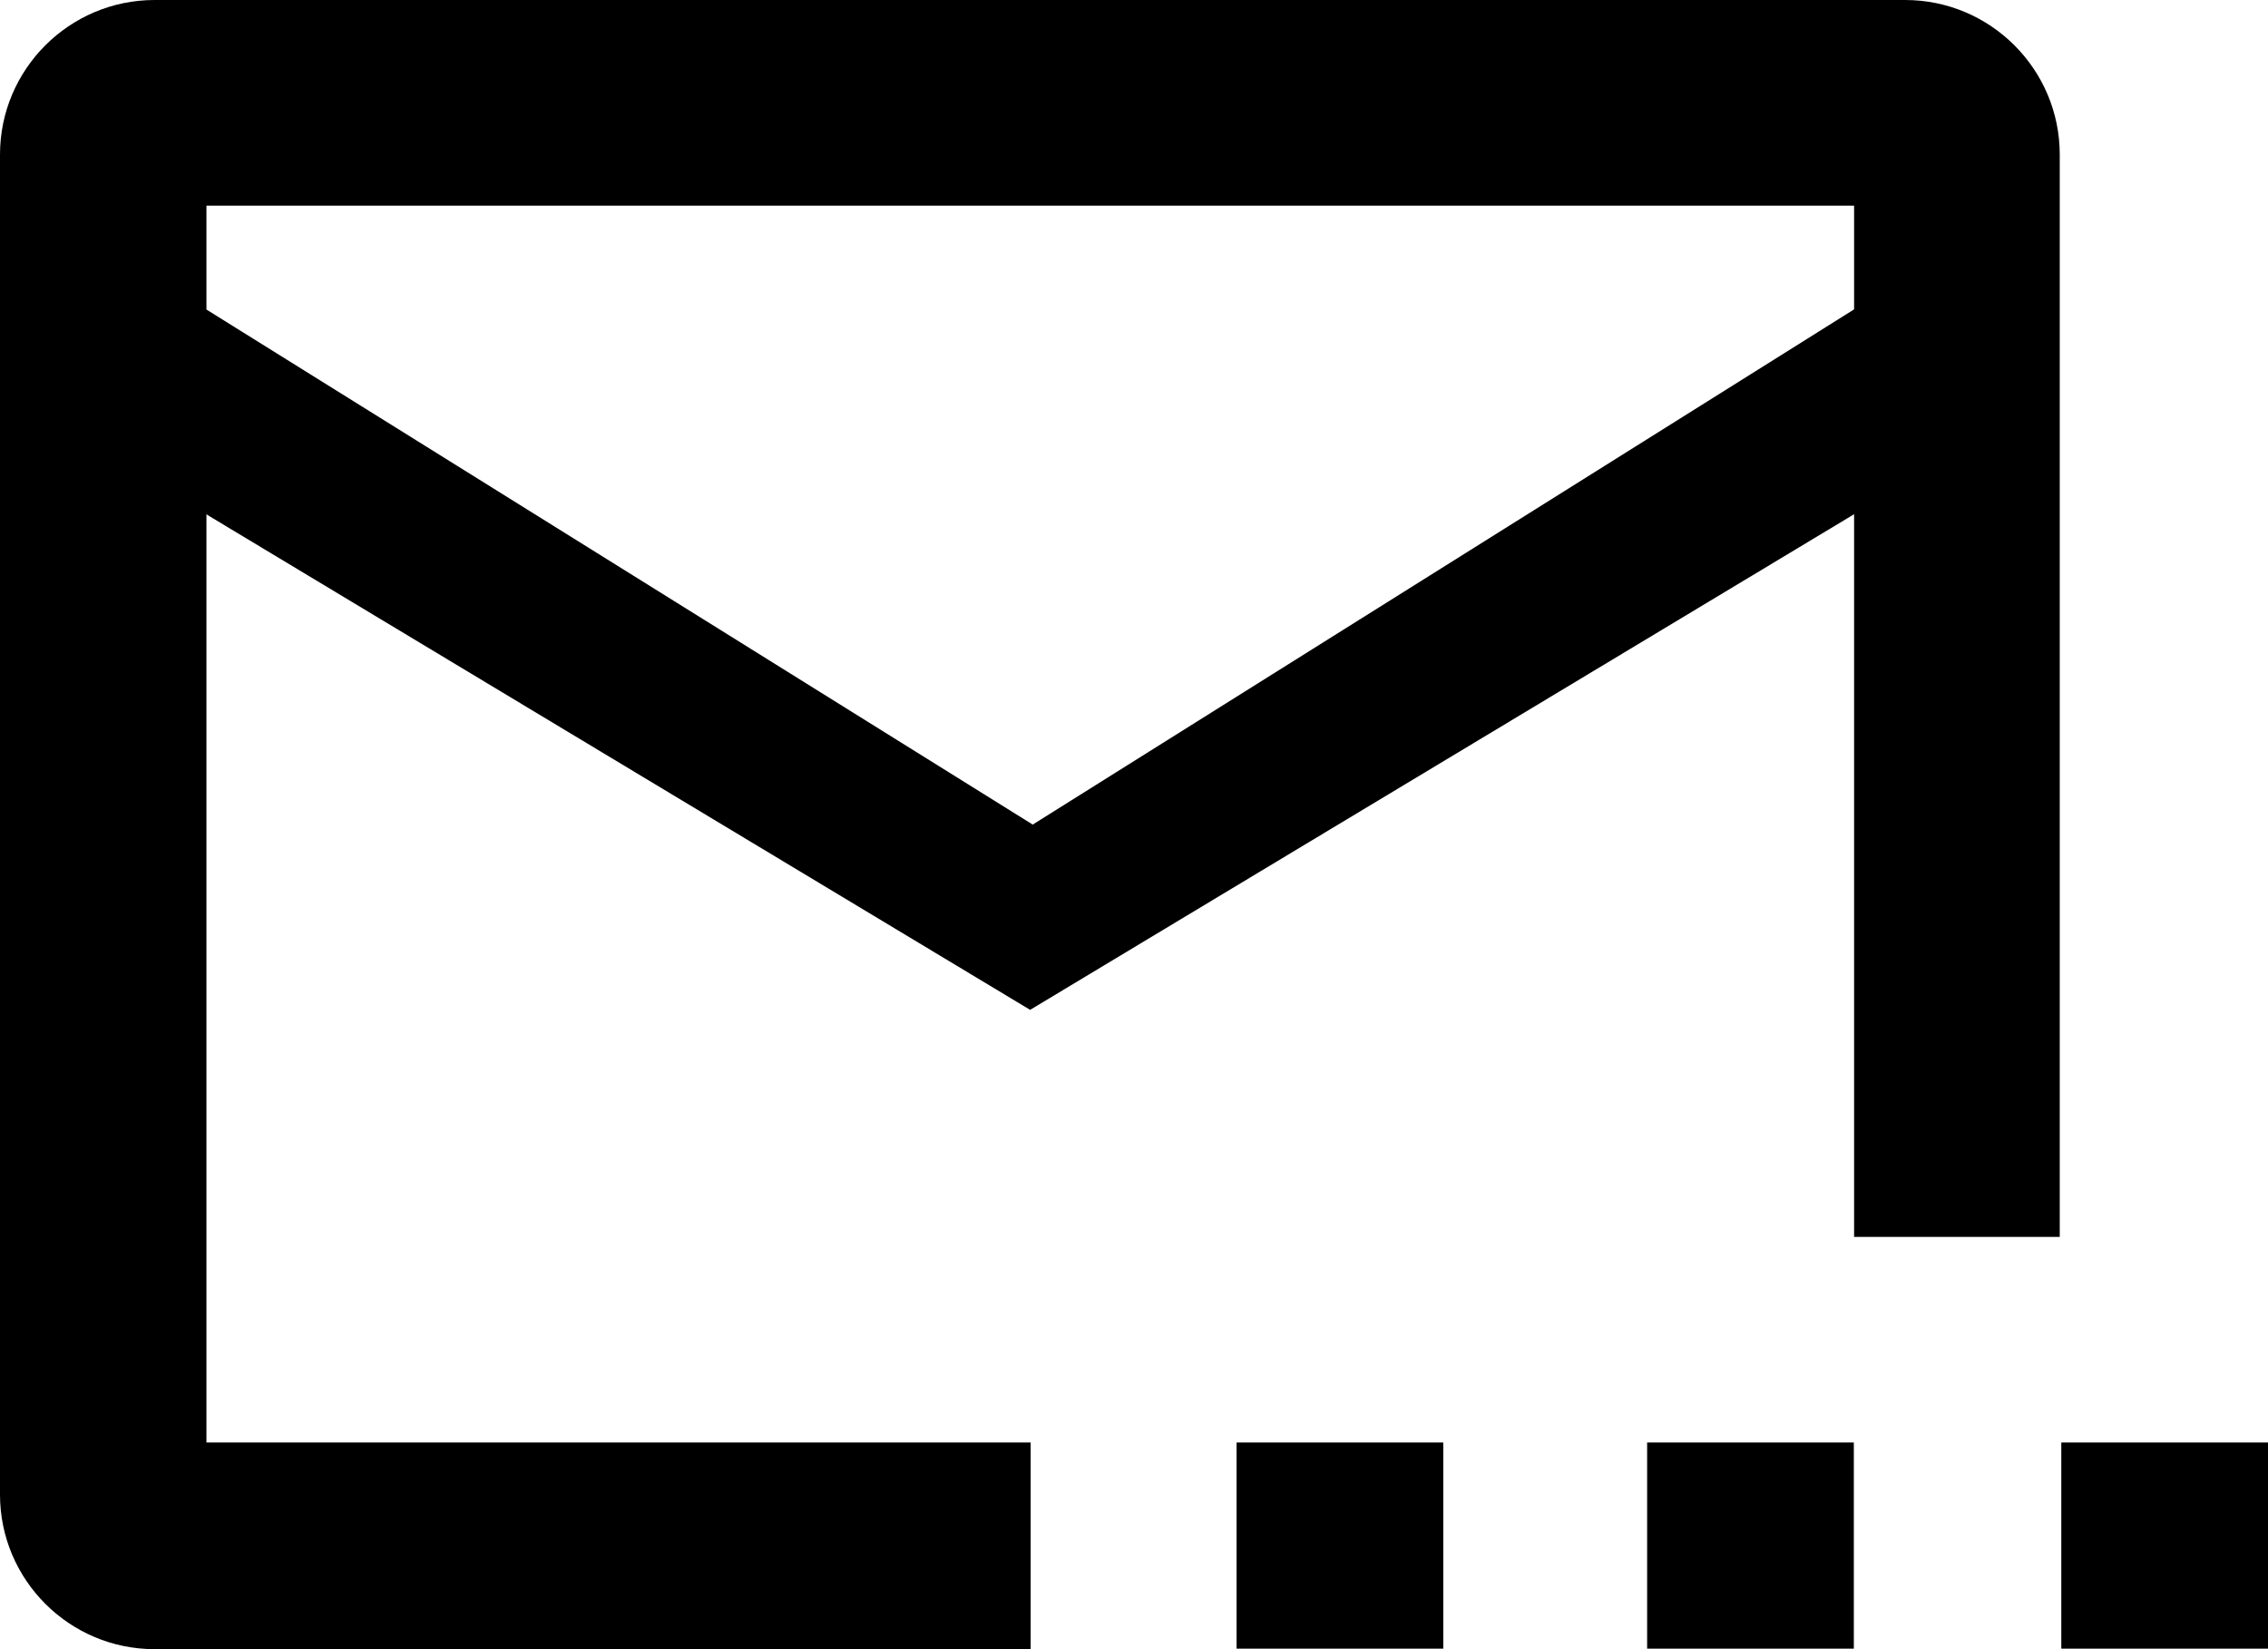 <svg xmlns="http://www.w3.org/2000/svg" xmlns:xlink="http://www.w3.org/1999/xlink" id="Layer_5" x="0px" y="0px" viewBox="0 0 88 64" xml:space="preserve">
<polygon fill="none" points="76.01,9.98 76.01,57.98 107.99,57.98 107.99,49.99 139.94,49.99 139.94,9.98 "></polygon>
<g>
	<rect x="47.98" y="55.98" width="8.02" height="8"></rect>
	<rect x="63.91" y="55.98" width="8.02" height="8"></rect>
	<rect x="79.98" y="55.98" width="8.02" height="8"></rect>
	<g>
		<path d="M8.01,55.98v-48h63.93v40.02h7.98V6c0-3.31-2.69-6-6-6H6C2.69,0,0,2.69,0,6v52c0,3.31,2.69,6,6,6h33.99    v-8.02H8.01z"></path>
		<polygon points="7.99,12 40.07,32 71.95,12 71.95,19.95 39.97,39.19 7.99,19.95   "></polygon>
	</g>
</g>
</svg>